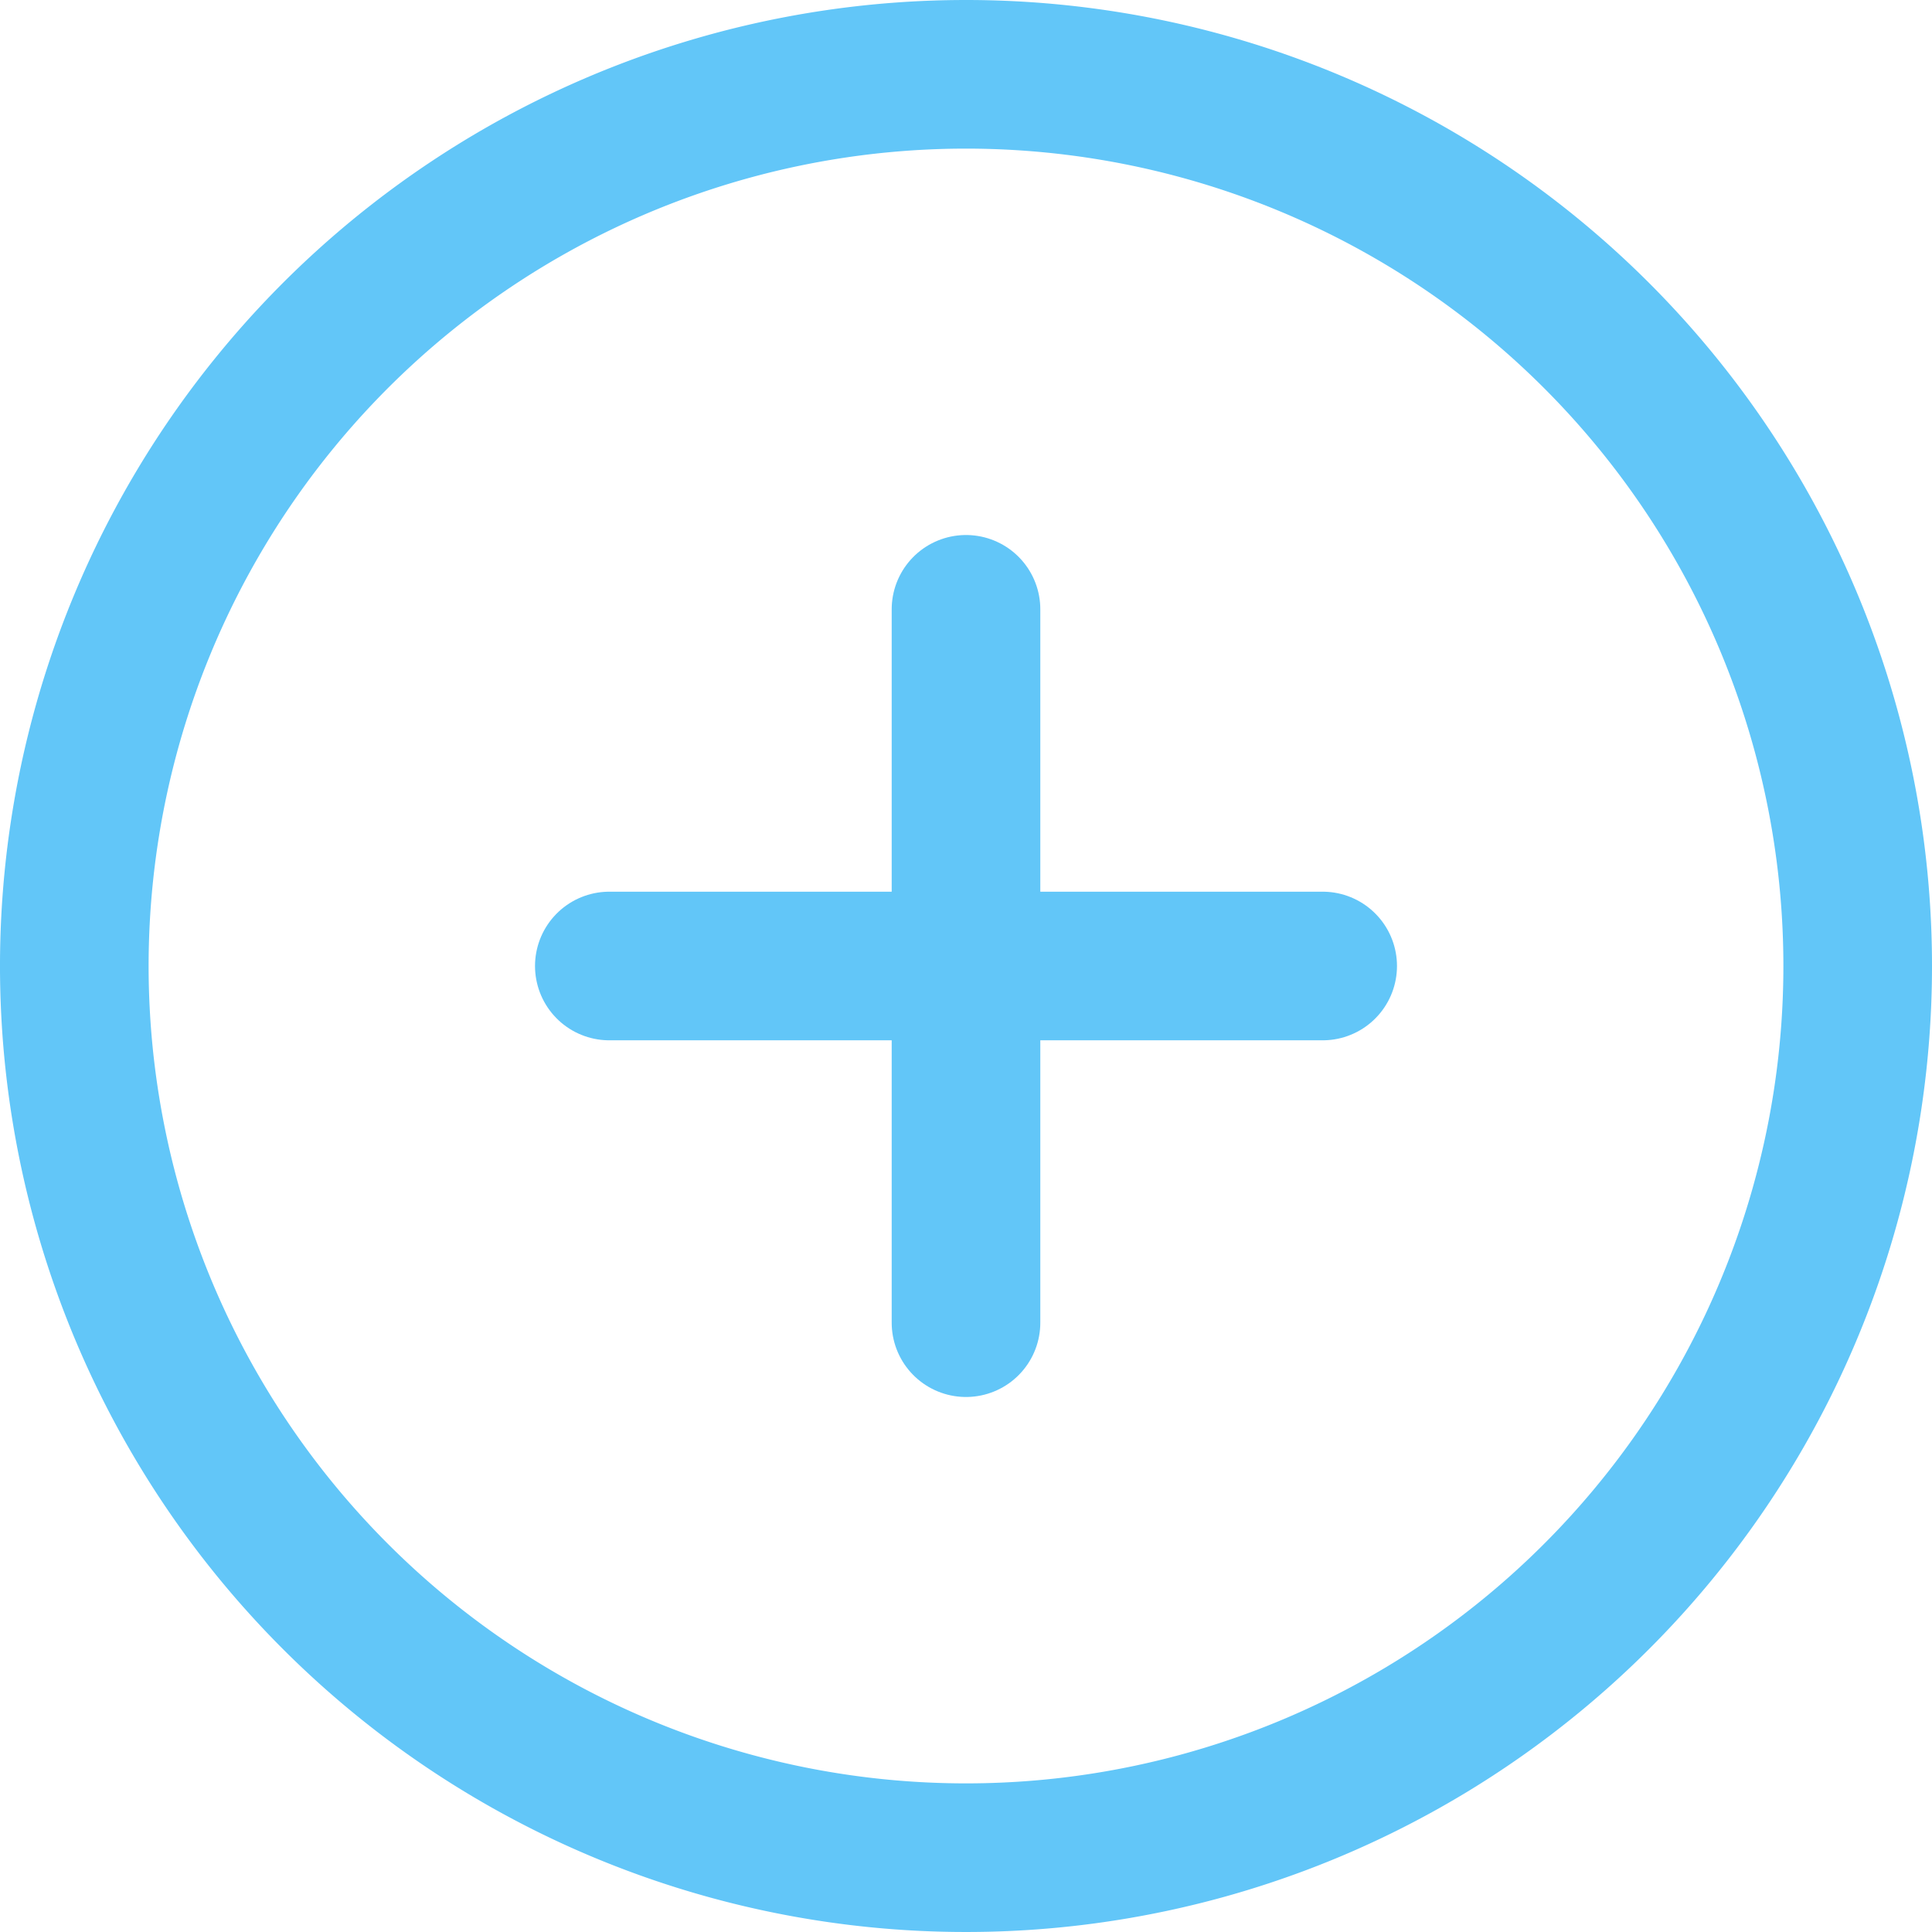 <svg xmlns="http://www.w3.org/2000/svg" width="32.5" height="32.5" viewBox="0 0 32.5 32.5">
  <g id="plus" transform="translate(-1.75 -1.75)">
    <path id="Tracé_256" data-name="Tracé 256" d="M33,18A15,15,0,1,1,18,3,15,15,0,0,1,33,18Z" fill="none" stroke="#62c6f8" stroke-linecap="round" stroke-linejoin="round" stroke-width="2.5"/>
    <path id="Tracé_257" data-name="Tracé 257" d="M18,12V24" fill="none" stroke="#62c6f8" stroke-linecap="round" stroke-linejoin="round" stroke-width="2.5"/>
    <path id="Tracé_258" data-name="Tracé 258" d="M12,18H24" fill="none" stroke="#62c6f8" stroke-linecap="round" stroke-linejoin="round" stroke-width="2.5"/>
  </g>
</svg>

